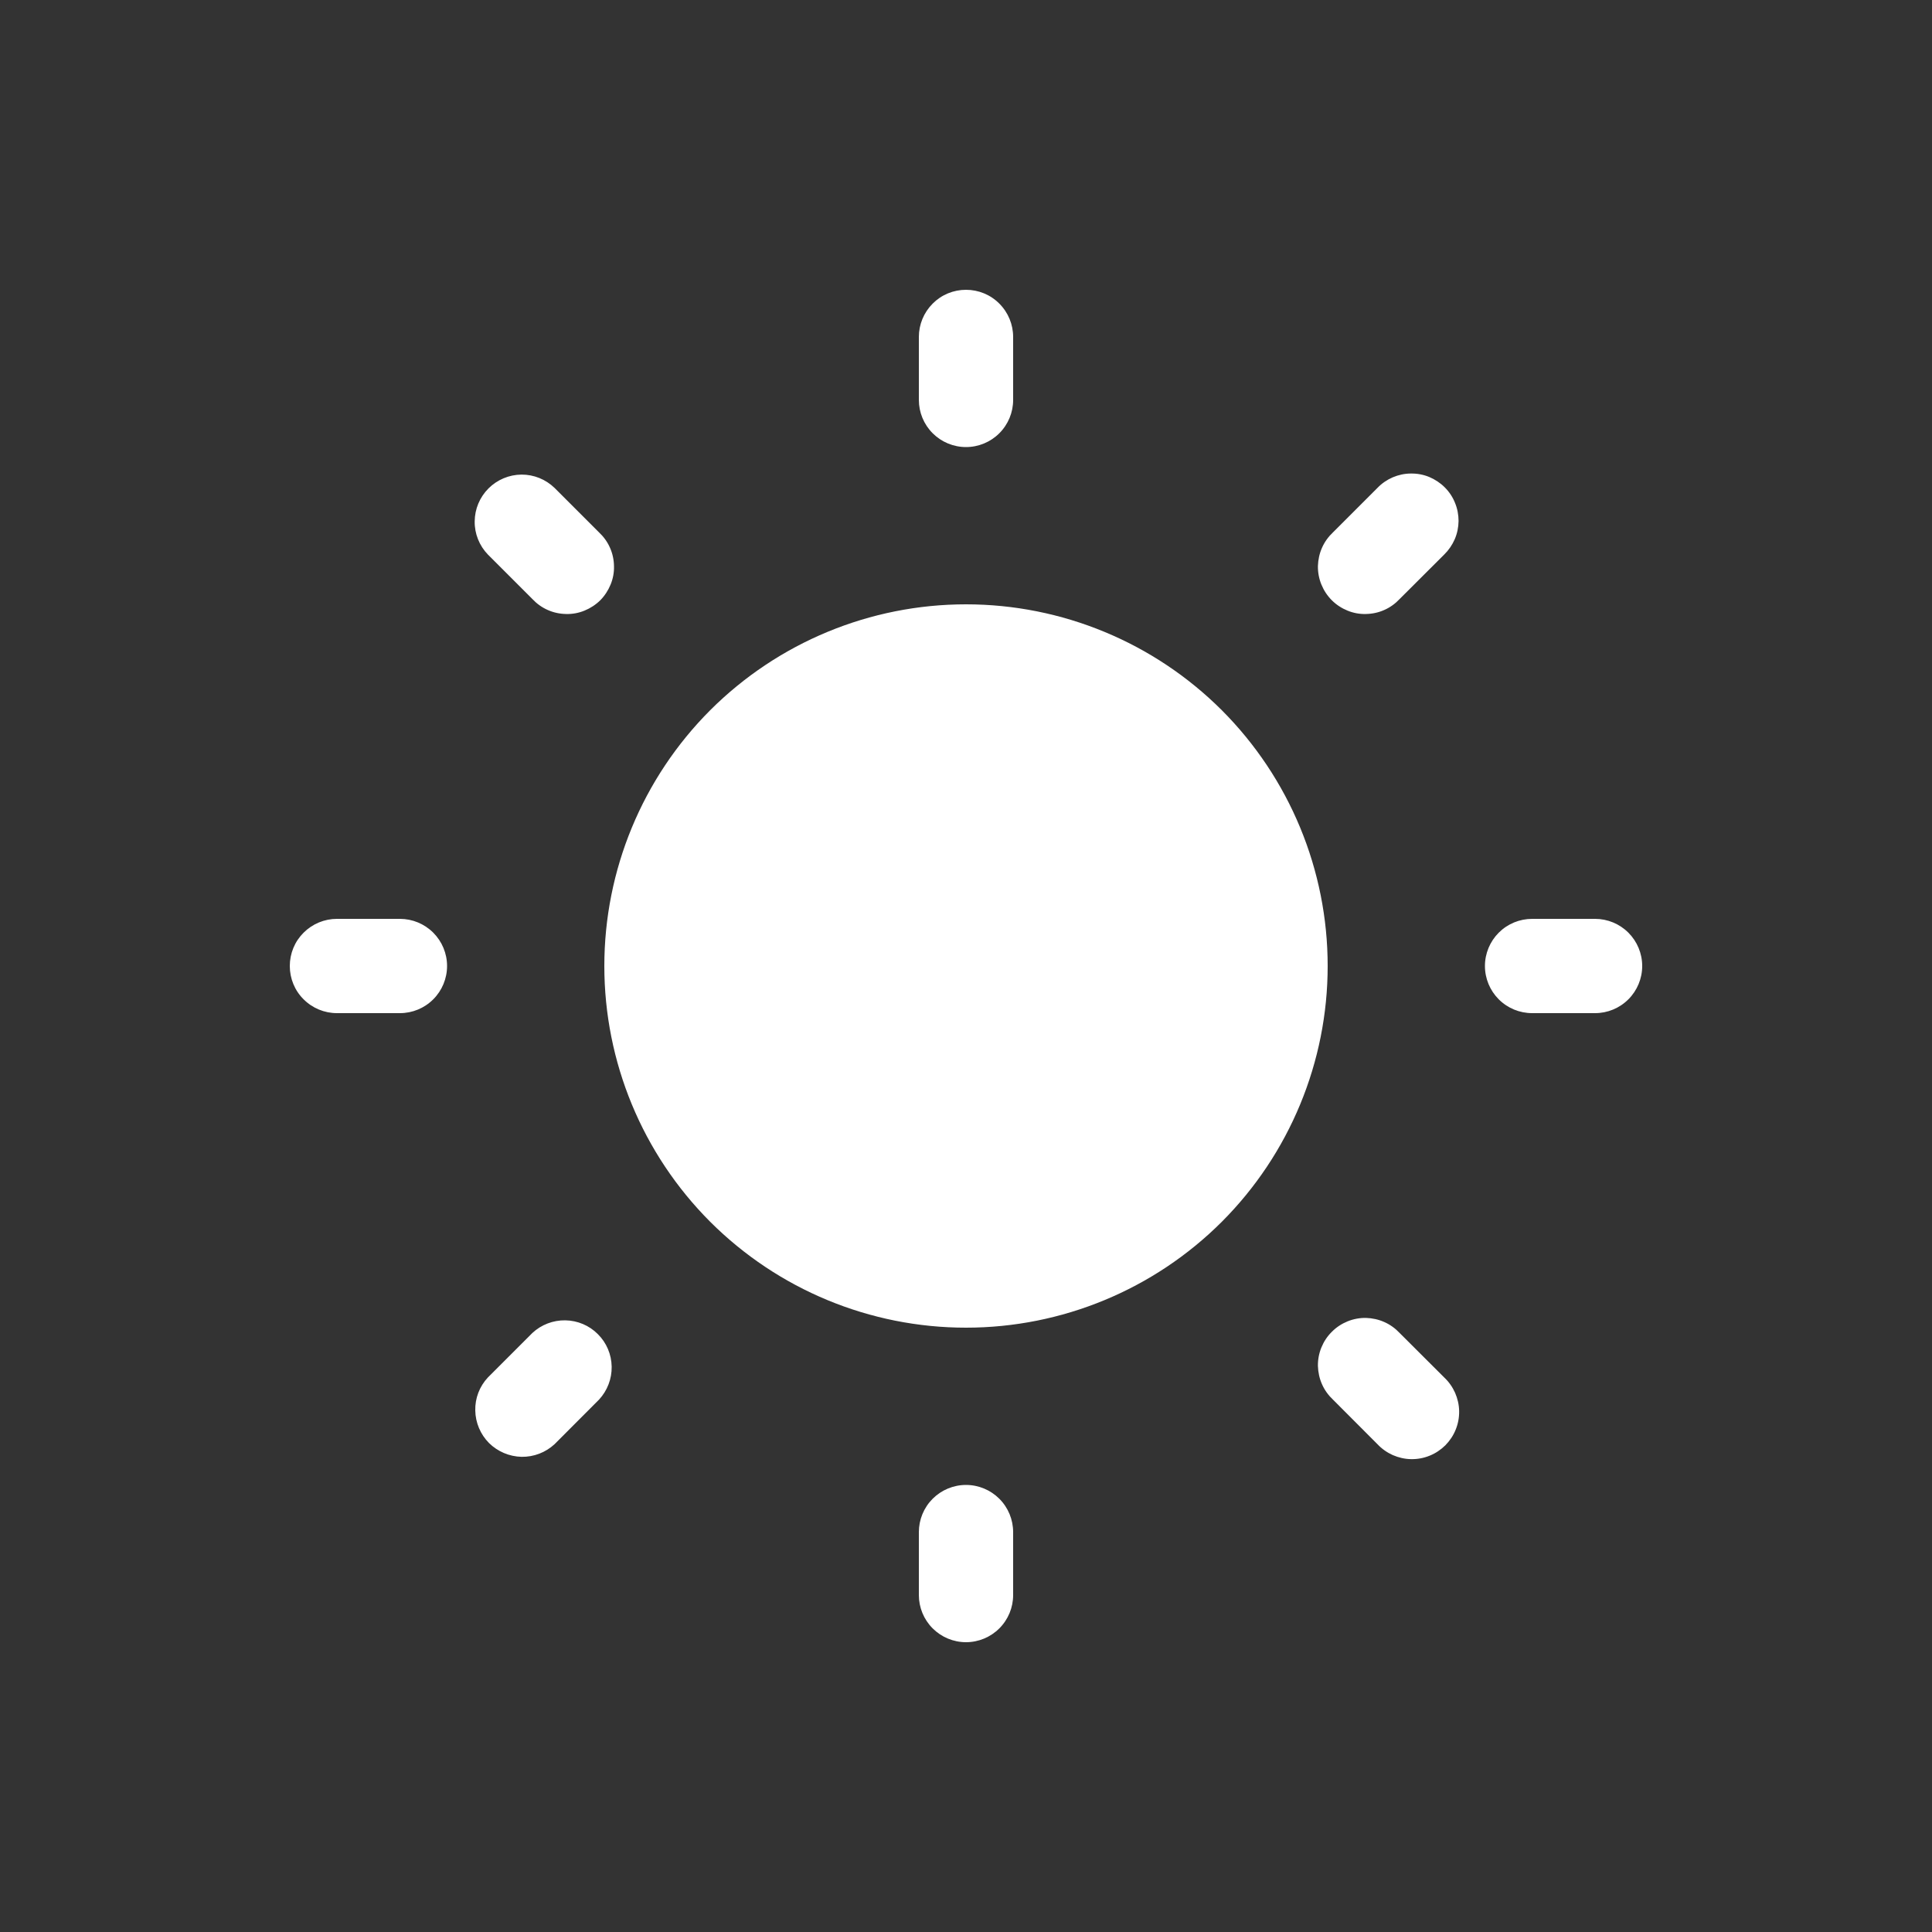 <svg xmlns="http://www.w3.org/2000/svg" width="20" height="20" viewBox="0 0 20 20" fill="none">
  <rect x="0" y="0" width="20" height="20" fill="#333333" stroke="none"/>
  <path d="M10 3C10.13 3 10.254 3.051 10.345 3.143C10.437 3.235 10.488 3.359 10.488 3.488V4.14C10.488 4.269 10.437 4.393 10.345 4.485C10.254 4.576 10.13 4.628 10 4.628C9.87 4.628 9.746 4.576 9.655 4.485C9.563 4.393 9.512 4.269 9.512 4.14V3.488C9.512 3.359 9.563 3.235 9.655 3.143C9.746 3.051 9.87 3 10 3ZM10 6.256C9.007 6.256 8.055 6.65 7.352 7.352C6.65 8.055 6.256 9.007 6.256 10C6.256 10.993 6.65 11.945 7.352 12.648C8.055 13.35 9.007 13.744 10 13.744C10.993 13.744 11.945 13.35 12.648 12.648C13.35 11.945 13.744 10.993 13.744 10C13.744 9.007 13.35 8.055 12.648 7.352C11.945 6.65 10.993 6.256 10 6.256ZM5.741 5.051C5.649 4.962 5.526 4.912 5.398 4.913C5.27 4.914 5.147 4.966 5.057 5.056C4.966 5.147 4.915 5.269 4.914 5.397C4.912 5.525 4.962 5.649 5.051 5.741L5.511 6.201C5.556 6.249 5.61 6.288 5.669 6.314C5.729 6.341 5.794 6.355 5.86 6.356C5.925 6.358 5.99 6.346 6.051 6.321C6.112 6.296 6.167 6.26 6.214 6.214C6.26 6.167 6.296 6.112 6.321 6.051C6.346 5.99 6.358 5.925 6.356 5.86C6.355 5.794 6.341 5.729 6.314 5.669C6.288 5.61 6.249 5.556 6.201 5.511L5.741 5.051ZM17 10C17 10.13 16.948 10.254 16.857 10.345C16.765 10.437 16.641 10.488 16.512 10.488H15.861C15.731 10.488 15.607 10.437 15.515 10.345C15.424 10.254 15.372 10.13 15.372 10C15.372 9.87 15.424 9.746 15.515 9.655C15.607 9.563 15.731 9.512 15.861 9.512H16.512C16.641 9.512 16.765 9.563 16.857 9.655C16.948 9.746 17 9.87 17 10ZM14.95 5.741C14.996 5.696 15.033 5.642 15.059 5.583C15.085 5.523 15.098 5.459 15.099 5.394C15.099 5.33 15.087 5.265 15.062 5.205C15.038 5.145 15.002 5.091 14.956 5.045C14.91 4.999 14.855 4.963 14.796 4.938C14.736 4.913 14.671 4.901 14.606 4.902C14.541 4.902 14.477 4.916 14.418 4.941C14.358 4.967 14.304 5.004 14.259 5.051L13.799 5.511C13.751 5.556 13.712 5.61 13.686 5.669C13.659 5.729 13.645 5.794 13.643 5.86C13.642 5.925 13.654 5.99 13.679 6.051C13.704 6.112 13.74 6.167 13.787 6.214C13.833 6.26 13.888 6.296 13.949 6.321C14.01 6.346 14.075 6.358 14.14 6.356C14.206 6.355 14.271 6.341 14.331 6.314C14.39 6.288 14.444 6.249 14.489 6.201L14.95 5.741ZM10 15.372C10.13 15.372 10.254 15.424 10.345 15.515C10.437 15.607 10.488 15.731 10.488 15.861V16.512C10.488 16.641 10.437 16.765 10.345 16.857C10.254 16.948 10.13 17 10 17C9.87 17 9.746 16.948 9.655 16.857C9.563 16.765 9.512 16.641 9.512 16.512V15.861C9.512 15.731 9.563 15.607 9.655 15.515C9.746 15.424 9.87 15.372 10 15.372ZM14.489 13.799C14.444 13.751 14.39 13.712 14.331 13.686C14.271 13.659 14.206 13.645 14.14 13.643C14.075 13.642 14.01 13.654 13.949 13.679C13.888 13.704 13.833 13.74 13.787 13.787C13.74 13.833 13.704 13.888 13.679 13.949C13.654 14.01 13.642 14.075 13.643 14.14C13.645 14.206 13.659 14.271 13.686 14.331C13.712 14.39 13.751 14.444 13.799 14.489L14.259 14.95C14.304 14.998 14.358 15.036 14.418 15.063C14.478 15.089 14.542 15.104 14.608 15.105C14.674 15.106 14.739 15.094 14.8 15.069C14.86 15.045 14.915 15.008 14.962 14.962C15.008 14.915 15.045 14.86 15.069 14.8C15.094 14.739 15.106 14.674 15.105 14.608C15.104 14.542 15.089 14.478 15.063 14.418C15.036 14.358 14.998 14.304 14.95 14.259L14.489 13.799ZM4.628 10C4.628 10.13 4.576 10.254 4.485 10.345C4.393 10.437 4.269 10.488 4.14 10.488H3.488C3.359 10.488 3.235 10.437 3.143 10.345C3.051 10.254 3 10.13 3 10C3 9.87 3.051 9.746 3.143 9.655C3.235 9.563 3.359 9.512 3.488 9.512H4.14C4.269 9.512 4.393 9.563 4.485 9.655C4.576 9.746 4.628 9.87 4.628 10ZM6.201 14.489C6.287 14.396 6.334 14.274 6.332 14.148C6.33 14.021 6.279 13.9 6.189 13.811C6.1 13.721 5.979 13.67 5.852 13.668C5.726 13.666 5.603 13.713 5.511 13.799L5.051 14.259C4.964 14.352 4.917 14.474 4.92 14.601C4.922 14.727 4.973 14.848 5.062 14.938C5.152 15.027 5.273 15.078 5.399 15.081C5.526 15.083 5.648 15.036 5.741 14.95L6.201 14.489Z" fill="white"/>
</svg>